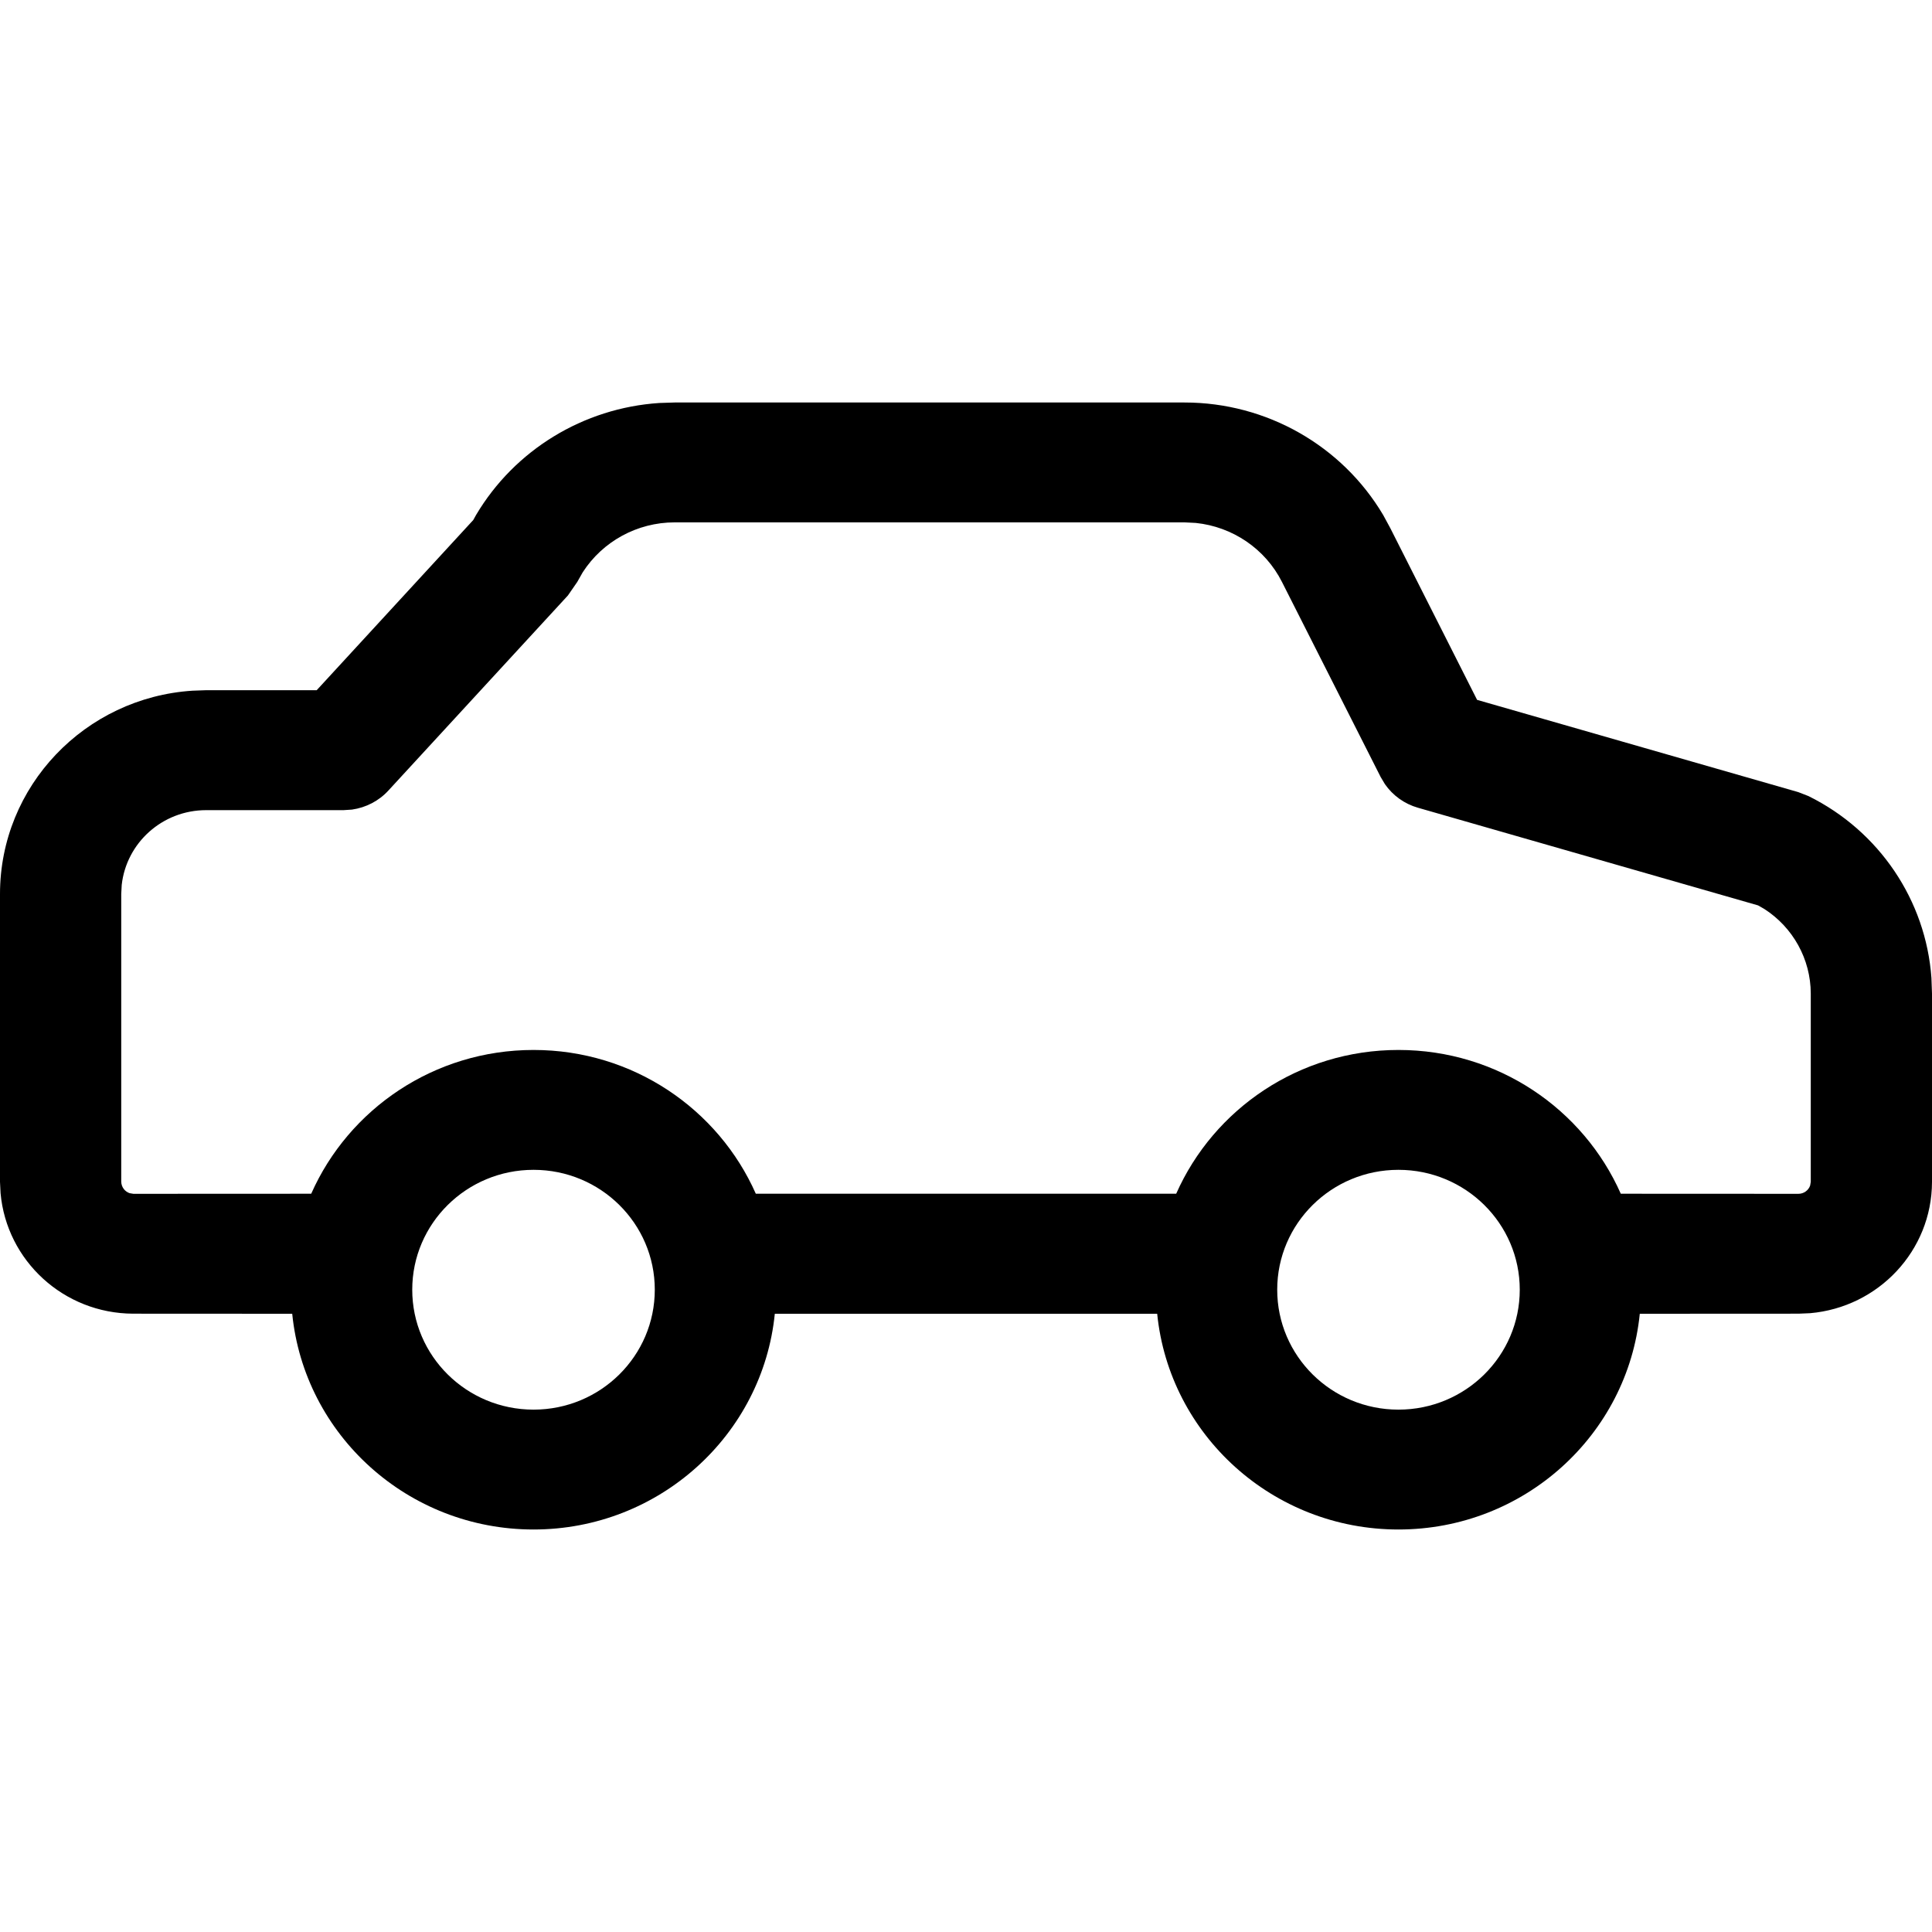 <?xml version="1.0" encoding="UTF-8"?>
<svg width="24px" height="24px" viewBox="0 0 24 24" version="1.1" xmlns="http://www.w3.org/2000/svg" xmlns:xlink="http://www.w3.org/1999/xlink">
    <title>7F3D752D-5734-48DD-8CC8-091AAB4C1432</title>
    <g id="Symbols" stroke="none" stroke-width="1" fill="none" fill-rule="evenodd">
        <g id="Icons-/-Cover-/-24-/-Driving-other-vehicles--" fill="#000000" fill-rule="nonzero">
            <path d="M14.715,5 C15.734,5 16.671,5.536 17.182,6.397 L17.272,6.563 L18.349,8.694 L22.339,9.84 L22.465,9.889 C23.346,10.324 23.924,11.186 23.993,12.148 L24,12.342 L24,14.683 C23.998,15.538 23.334,16.239 22.486,16.313 L22.343,16.319 L20.37,16.32 C20.219,17.825 18.934,19 17.372,19 C15.811,19 14.526,17.825 14.375,16.32 L9.625,16.32 C9.474,17.825 8.189,19 6.628,19 C5.066,19 3.781,17.825 3.63,16.32 L1.654,16.319 C0.79,16.316 0.082,15.66 0.007,14.822 L0,14.681 L0,11.106 C0,9.764 1.057,8.666 2.392,8.58 L2.561,8.574 L3.934,8.574 L5.879,6.46 L5.914,6.397 C6.393,5.59 7.246,5.068 8.191,5.006 L8.381,5 L14.715,5 Z M6.628,14.532 C5.796,14.532 5.121,15.199 5.121,16.021 C5.121,16.844 5.796,17.511 6.628,17.511 C7.46,17.511 8.134,16.844 8.134,16.021 C8.134,15.199 7.46,14.532 6.628,14.532 Z M17.372,14.532 C16.54,14.532 15.866,15.199 15.866,16.021 C15.866,16.844 16.54,17.511 17.372,17.511 C18.204,17.511 18.879,16.844 18.879,16.021 C18.879,15.199 18.204,14.532 17.372,14.532 Z M14.715,6.489 L8.381,6.489 C7.915,6.489 7.486,6.726 7.239,7.109 L7.171,7.229 L7.055,7.397 L4.825,9.82 C4.706,9.95 4.546,10.032 4.373,10.057 L4.268,10.064 L2.561,10.064 C2.017,10.064 1.57,10.47 1.512,10.993 L1.506,11.106 L1.506,14.678 C1.507,14.745 1.55,14.802 1.61,14.822 L1.657,14.83 L3.866,14.829 C4.331,13.778 5.392,13.043 6.628,13.043 C7.863,13.043 8.924,13.778 9.389,14.829 L14.611,14.829 C15.076,13.778 16.137,13.043 17.372,13.043 C18.608,13.043 19.669,13.778 20.134,14.829 L22.341,14.83 C22.408,14.83 22.466,14.786 22.486,14.728 L22.494,14.681 L22.494,12.342 C22.493,11.915 22.273,11.52 21.916,11.291 L21.839,11.247 L17.614,10.034 C17.446,9.986 17.302,9.882 17.204,9.741 L17.151,9.652 L15.925,7.229 C15.717,6.817 15.311,6.543 14.854,6.496 L14.715,6.489 Z" id="car-icons"></path>
        </g>
    </g>
</svg>